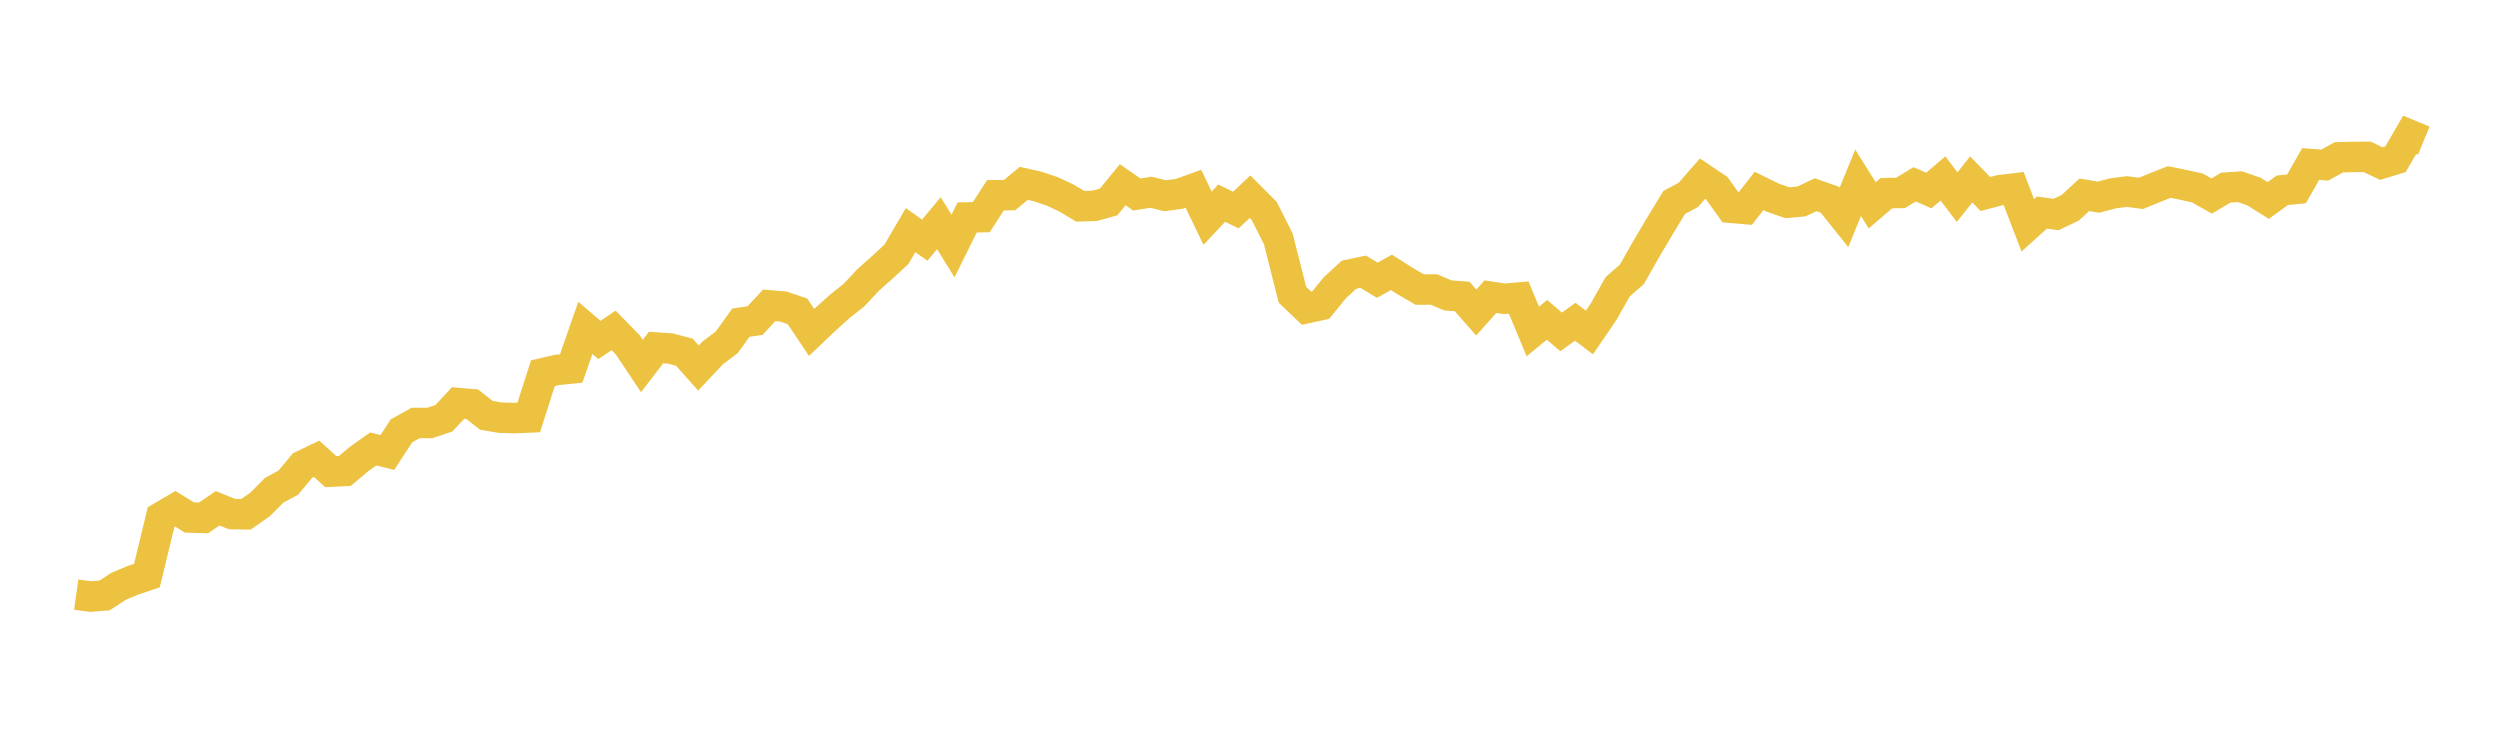 <svg width="164" height="48" xmlns="http://www.w3.org/2000/svg" xmlns:xlink="http://www.w3.org/1999/xlink"><path fill="none" stroke="rgb(237,194,64)" stroke-width="2" d="M5,39.005L5.928,39.136L6.855,39.063L7.783,38.46L8.711,38.07L9.639,37.758L10.566,33.923L11.494,33.375L12.422,33.946L13.349,33.976L14.277,33.343L15.205,33.722L16.133,33.739L17.06,33.092L17.988,32.162L18.916,31.658L19.843,30.543L20.771,30.097L21.699,30.939L22.627,30.892L23.554,30.109L24.482,29.451L25.41,29.684L26.337,28.264L27.265,27.746L28.193,27.747L29.12,27.436L30.048,26.44L30.976,26.518L31.904,27.243L32.831,27.402L33.759,27.425L34.687,27.387L35.614,24.482L36.542,24.269L37.47,24.173L38.398,21.51L39.325,22.302L40.253,21.673L41.181,22.622L42.108,24.011L43.036,22.799L43.964,22.861L44.892,23.103L45.819,24.142L46.747,23.156L47.675,22.455L48.602,21.167L49.53,21.03L50.458,20.031L51.386,20.108L52.313,20.423L53.241,21.808L54.169,20.927L55.096,20.093L56.024,19.358L56.952,18.363L57.88,17.539L58.807,16.68L59.735,15.097L60.663,15.755L61.59,14.643L62.518,16.14L63.446,14.264L64.373,14.246L65.301,12.808L66.229,12.8L67.157,12.028L68.084,12.236L69.012,12.546L69.94,12.982L70.867,13.532L71.795,13.506L72.723,13.248L73.651,12.118L74.578,12.76L75.506,12.611L76.434,12.841L77.361,12.716L78.289,12.385L79.217,14.316L80.145,13.326L81.072,13.779L82,12.902L82.928,13.833L83.855,15.666L84.783,19.333L85.711,20.217L86.639,20.016L87.566,18.876L88.494,18.021L89.422,17.825L90.349,18.383L91.277,17.868L92.205,18.455L93.133,18.995L94.06,18.99L94.988,19.382L95.916,19.45L96.843,20.503L97.771,19.462L98.699,19.601L99.627,19.521L100.554,21.744L101.482,20.983L102.41,21.773L103.337,21.107L104.265,21.812L105.193,20.453L106.12,18.811L107.048,17.998L107.976,16.37L108.904,14.799L109.831,13.278L110.759,12.782L111.687,11.715L112.614,12.339L113.542,13.629L114.47,13.709L115.398,12.523L116.325,12.979L117.253,13.299L118.181,13.213L119.108,12.775L120.036,13.102L120.964,14.257L121.892,11.993L122.819,13.469L123.747,12.67L124.675,12.655L125.602,12.091L126.53,12.5L127.458,11.705L128.386,12.93L129.313,11.771L130.241,12.727L131.169,12.48L132.096,12.368L133.024,14.782L133.952,13.946L134.88,14.073L135.807,13.63L136.735,12.777L137.663,12.936L138.59,12.687L139.518,12.565L140.446,12.686L141.373,12.307L142.301,11.939L143.229,12.126L144.157,12.333L145.084,12.859L146.012,12.311L146.94,12.248L147.867,12.568L148.795,13.152L149.723,12.481L150.651,12.39L151.578,10.762L152.506,10.829L153.434,10.319L154.361,10.296L155.289,10.289L156.217,10.732L157.145,10.449L158.072,8.846L159,9.228"></path></svg>